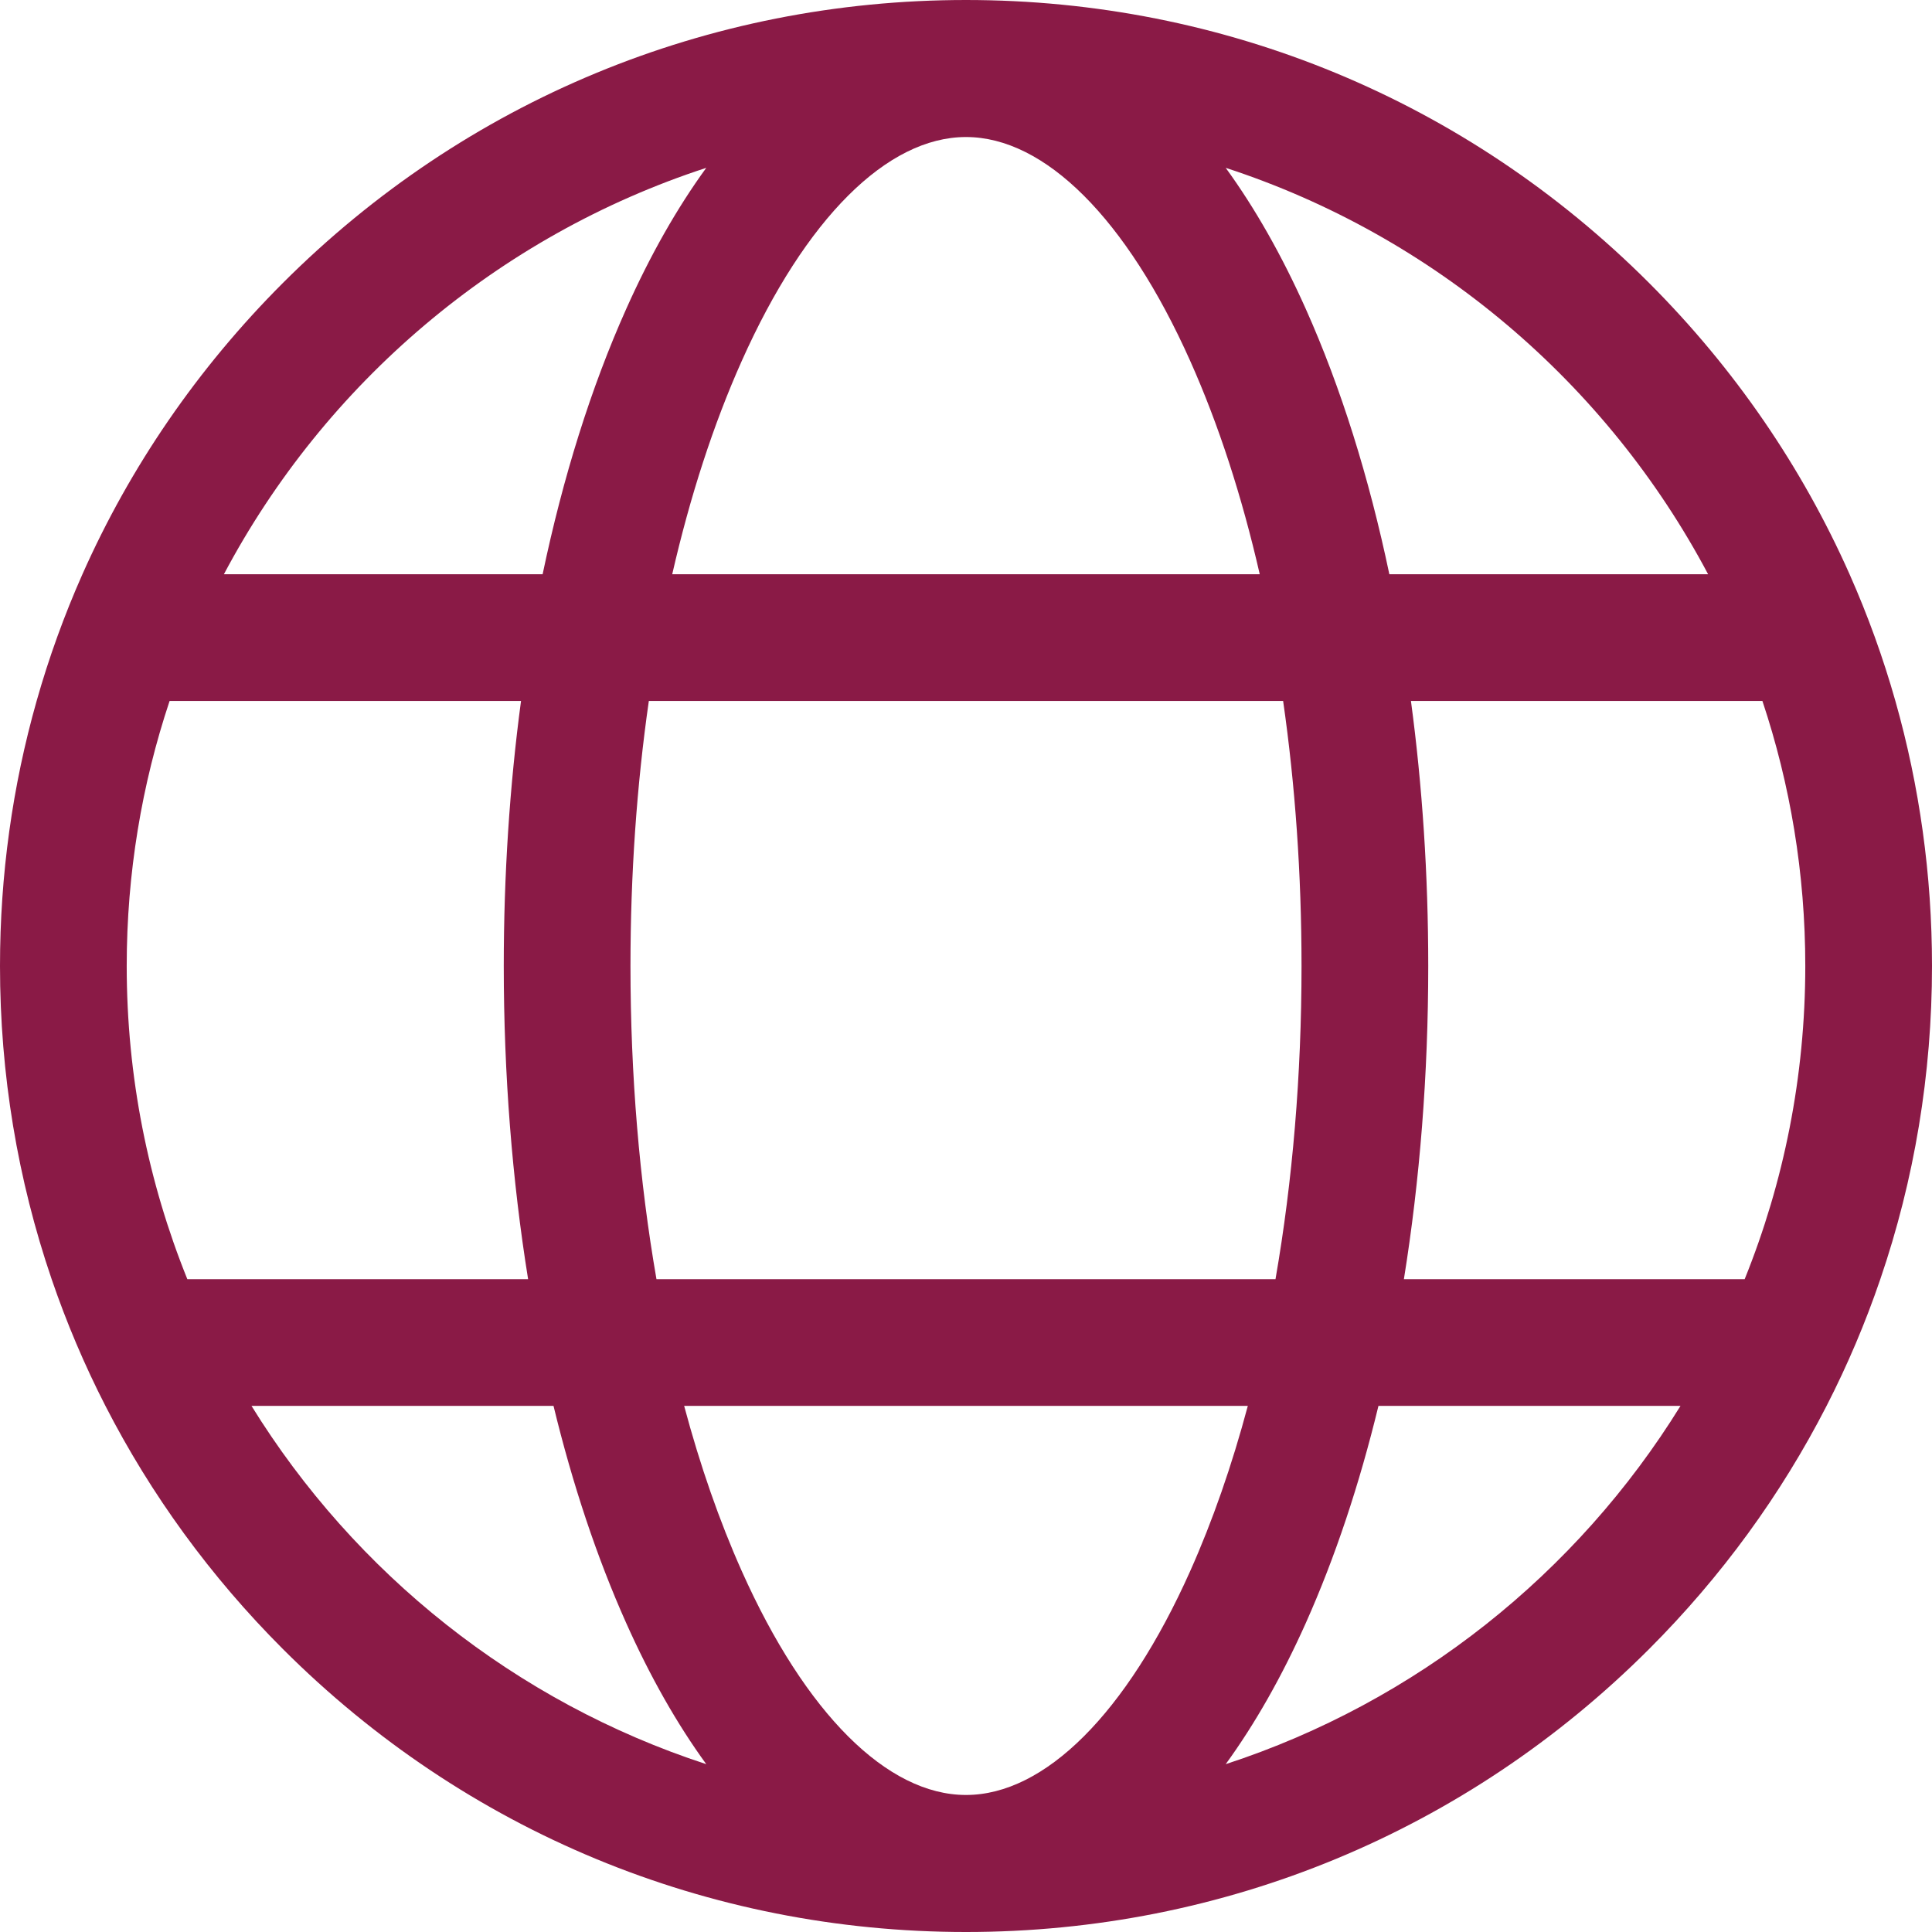 <?xml version="1.0" encoding="UTF-8"?>
<svg id="Layer_2" data-name="Layer 2" xmlns="http://www.w3.org/2000/svg" viewBox="0 0 561.85 561.85">
  <defs>
    <style>
      .cls-1 {
        fill: #8a1a46;
      }
    </style>
  </defs>
  <g id="Layer_1-2" data-name="Layer 1">
    <path class="cls-1" d="M551.2,203.85c-3.57-12.6-8.02-24.91-13.32-36.85-13.84-31.18-33.46-59.87-58.31-84.72C426.51,29.22,355.96,0,280.92,0S135.34,29.22,82.28,82.28c-24.85,24.85-44.47,53.54-58.31,84.72-5.3,11.94-9.75,24.25-13.32,36.85C3.63,228.6,0,254.48,0,280.92c0,31.47,5.14,62.15,15.02,91.08,4.32,12.64,9.54,24.95,15.64,36.85,13.22,25.79,30.54,49.64,51.62,70.72,53.06,53.06,123.6,82.28,198.64,82.28s145.58-29.22,198.65-82.28c21.08-21.08,38.4-44.93,51.62-70.72,6.1-11.9,11.32-24.21,15.63-36.85,9.89-28.93,15.03-59.61,15.03-91.08,0-26.44-3.63-52.32-10.65-77.07ZM496.74,167h-92.7c-5.92-28.22-14.08-54.29-24.27-77.09-7.03-15.72-14.85-29.46-23.32-41.1,60.6,19.76,110.85,62.65,140.29,118.19ZM378.5,280.92c0,31.74-2.6,62.51-7.57,91.08h-180.02c-4.97-28.57-7.56-59.34-7.56-91.08,0-26.61,1.82-52.55,5.34-77.07h184.46c3.52,24.52,5.35,50.46,5.35,77.07ZM280.92,39.85c22.94,0,46.71,23.73,65.2,65.1,8.25,18.45,15.04,39.37,20.23,62.05h-170.86c5.2-22.68,11.98-43.6,20.23-62.05,18.49-41.37,42.26-65.1,65.2-65.1ZM205.39,48.81c-8.47,11.64-16.29,25.38-23.31,41.1-10.2,22.8-18.36,48.87-24.28,77.09h-92.69c29.43-55.54,79.68-98.43,140.28-118.19ZM36.85,280.92c0-26.92,4.38-52.83,12.47-77.07h102.2c-3.31,24.73-5.02,50.62-5.02,77.07,0,31.48,2.43,62.19,7.08,91.08H54.48c-11.37-28.16-17.63-58.9-17.63-91.08ZM73.14,408.85h87.83c5.55,22.86,12.62,44.1,21.11,63.09,7.02,15.72,14.84,29.46,23.31,41.1-55.4-18.07-102.15-55.46-132.25-104.19ZM280.92,522c-22.94,0-46.71-23.73-65.2-65.1-6.52-14.59-12.13-30.72-16.76-48.05h163.92c-4.63,17.33-10.24,33.46-16.76,48.05-18.49,41.37-42.26,65.1-65.2,65.1ZM356.45,513.04c8.47-11.64,16.29-25.38,23.32-41.1,8.48-18.99,15.56-40.23,21.1-63.09h87.84c-30.1,48.73-76.86,86.12-132.26,104.19ZM507.37,372h-99.1c4.65-28.89,7.08-59.6,7.08-91.08,0-26.45-1.71-52.34-5.03-77.07h102.21c8.09,24.24,12.47,50.15,12.47,77.07,0,32.18-6.26,62.92-17.63,91.08Z"/>
  </g>
</svg>